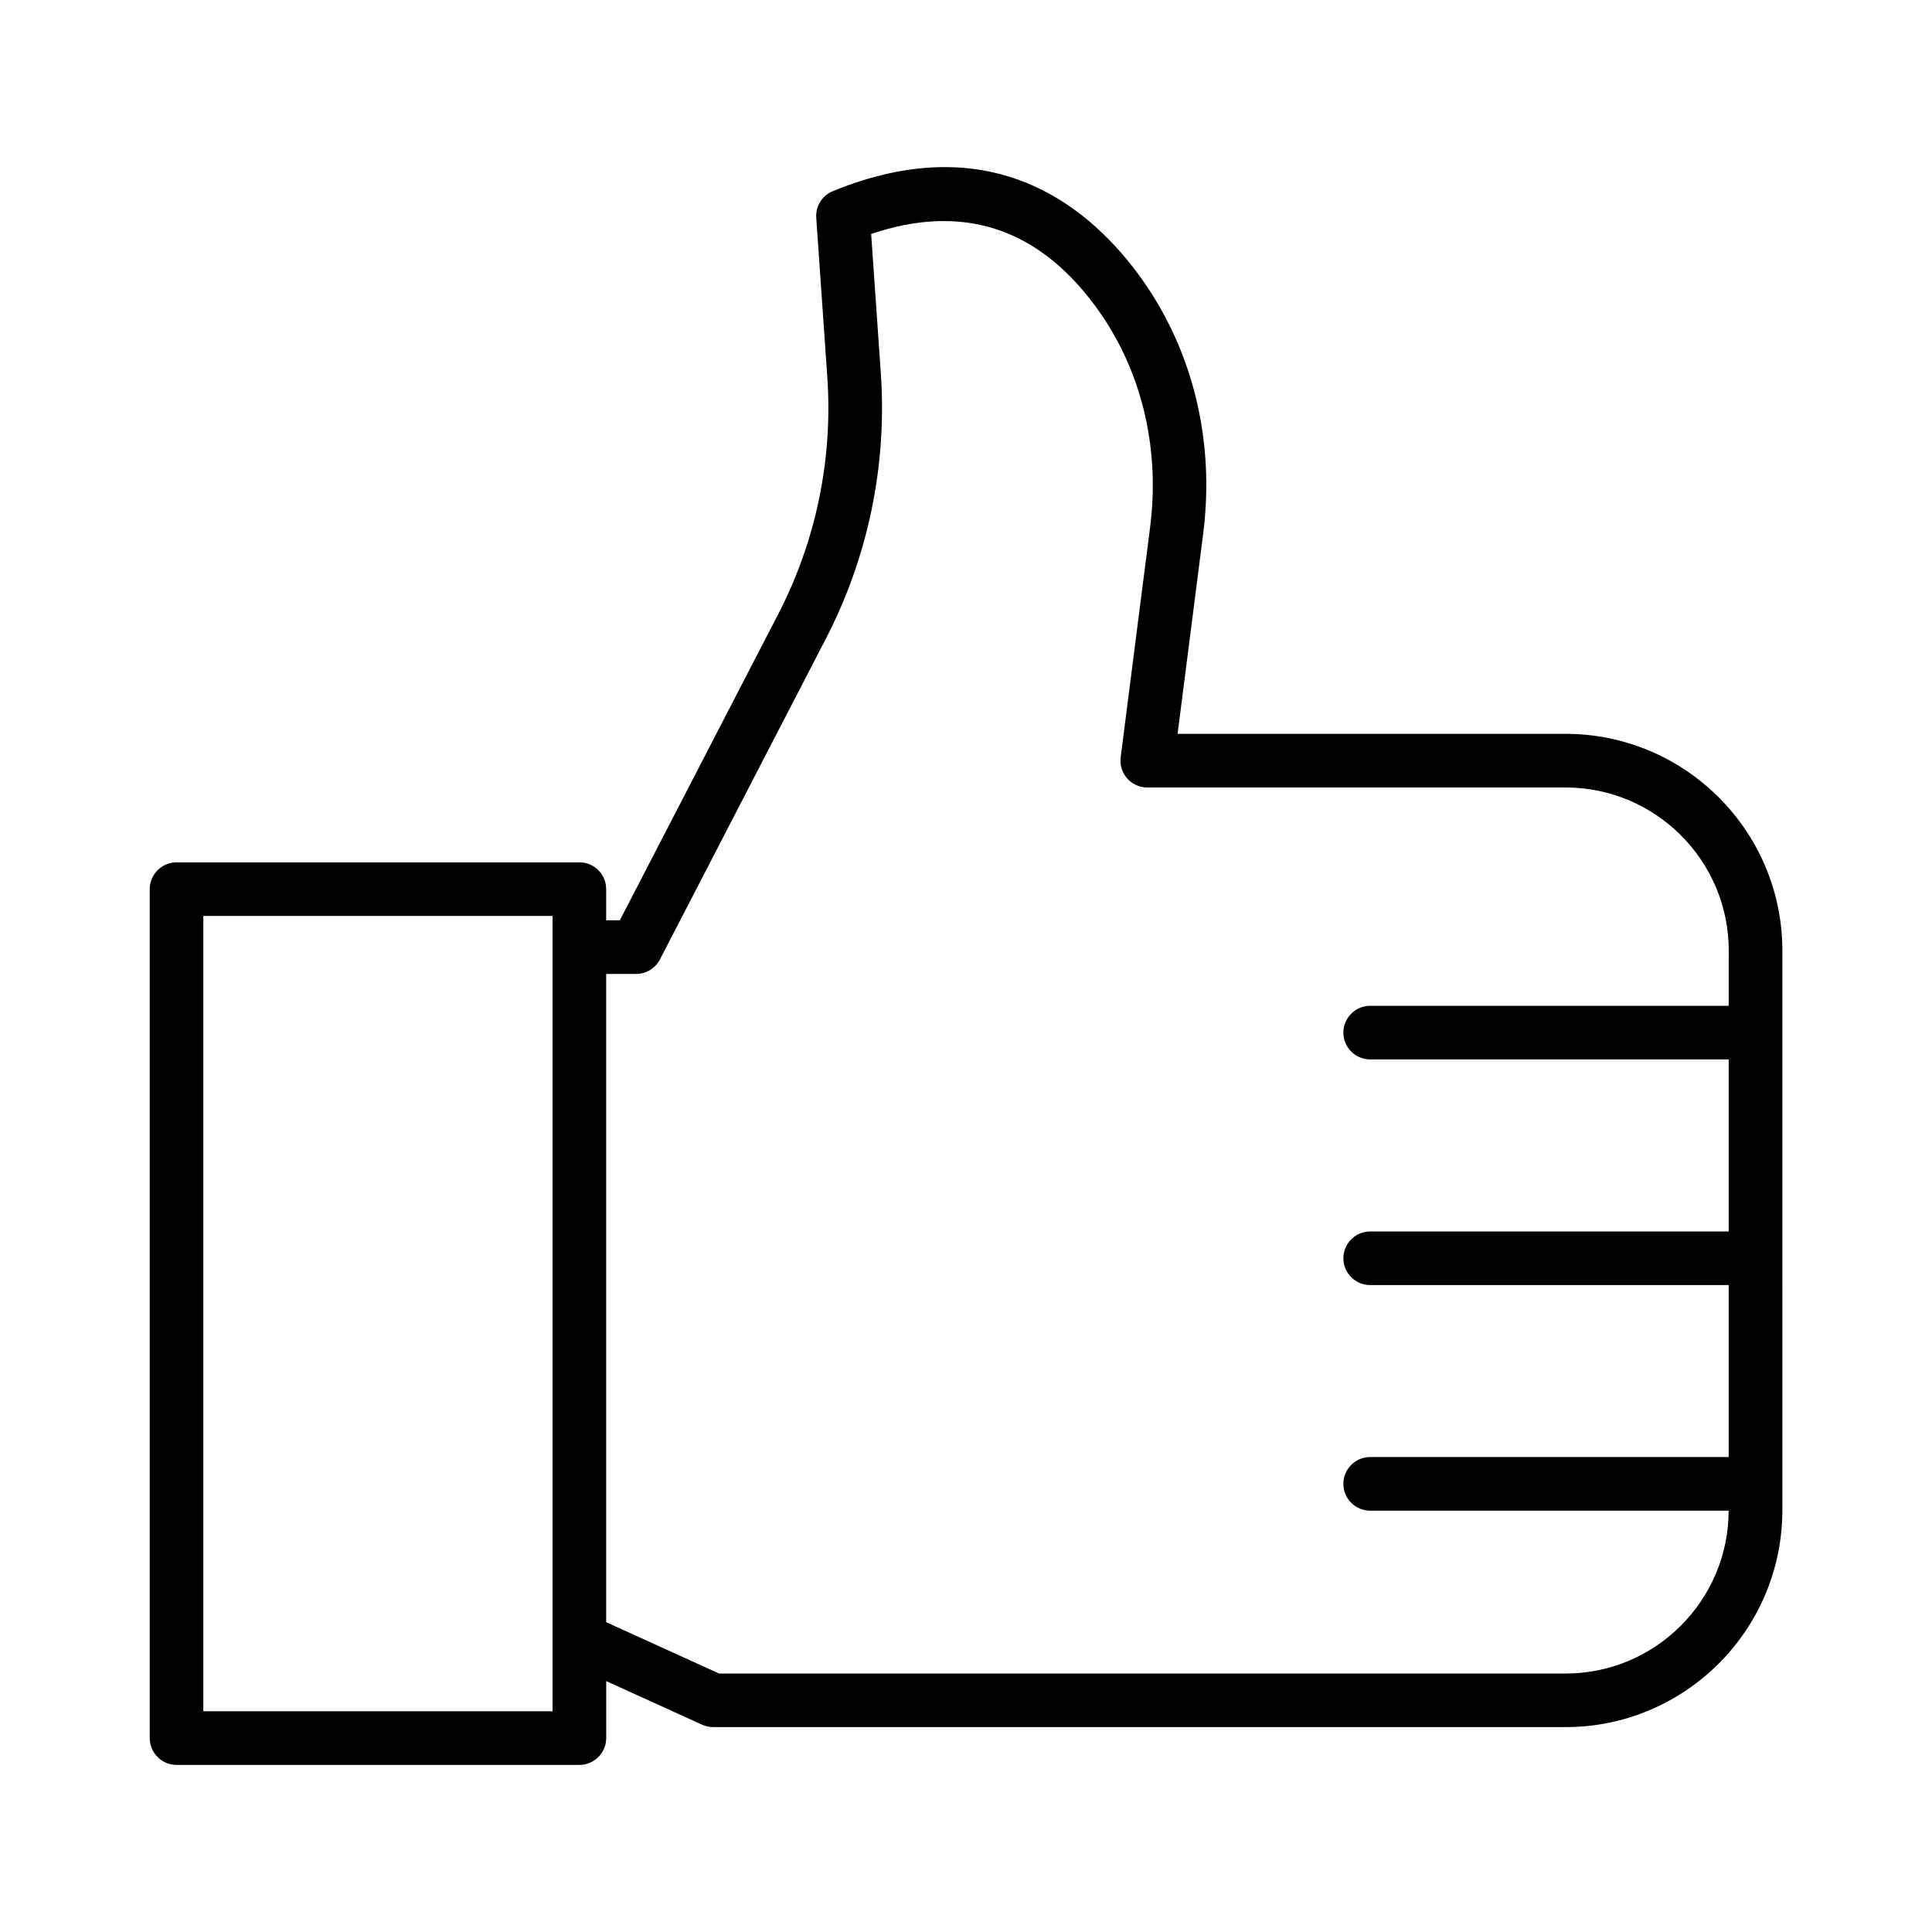 <?xml version="1.0" encoding="UTF-8"?>
<!-- Uploaded to: ICON Repo, www.iconrepo.com, Generator: ICON Repo Mixer Tools -->
<svg fill="#000000" width="800px" height="800px" version="1.1" viewBox="144 144 512 512" xmlns="http://www.w3.org/2000/svg">
 <path d="m558.87 338.48h-102.8l6.773-52.938c3.242-25.246-2.981-49.836-17.484-69.277-14.242-19.078-39.871-38.293-80.645-21.609-2.844 1.16-4.609 4.004-4.402 7.051l2.93 42.176c1.508 21.73-2.981 43.457-12.977 62.812l-42.004 81.199h-3.621v-8.266c0-3.918-3.188-7.106-7.106-7.106l-106.75 0.004c-3.918 0-7.106 3.188-7.106 7.106v224.98c0 3.918 3.188 7.106 7.106 7.106h106.76c3.918 0 7.106-3.188 7.106-7.106v-15.113l25.418 11.562c0.938 0.418 1.922 0.641 2.945 0.641h225.87c31.676 0 57.457-25.785 57.457-57.457l0.004-148.33c0-31.676-25.785-57.441-57.461-57.441zm-268.44 56.52v202.51l-92.547 0.004v-210.78h92.547zm311.69 15.547h-95.008c-3.918 0-7.106 3.188-7.106 7.106 0 3.918 3.188 7.106 7.106 7.106h95.008v45.59h-95.008c-3.918 0-7.106 3.188-7.106 7.106s3.188 7.106 7.106 7.106h95.008v45.57h-95.008c-3.918 0-7.106 3.188-7.106 7.106s3.188 7.106 7.106 7.106h95c-0.047 23.82-19.41 43.164-43.242 43.164l-224.32-0.008-29.906-13.602v-171.79h7.938c2.652 0 5.078-1.488 6.309-3.848l43.996-85.043c11.195-21.676 16.219-45.969 14.539-70.301l-2.562-36.906c23.895-8.109 43.789-1.82 59.141 18.75 12.285 16.461 17.535 37.41 14.781 58.984l-7.797 60.941c-0.262 2.027 0.363 4.055 1.715 5.598 1.336 1.523 3.273 2.41 5.32 2.41h110.86c23.859 0 43.25 19.391 43.25 43.234z"/>
</svg>